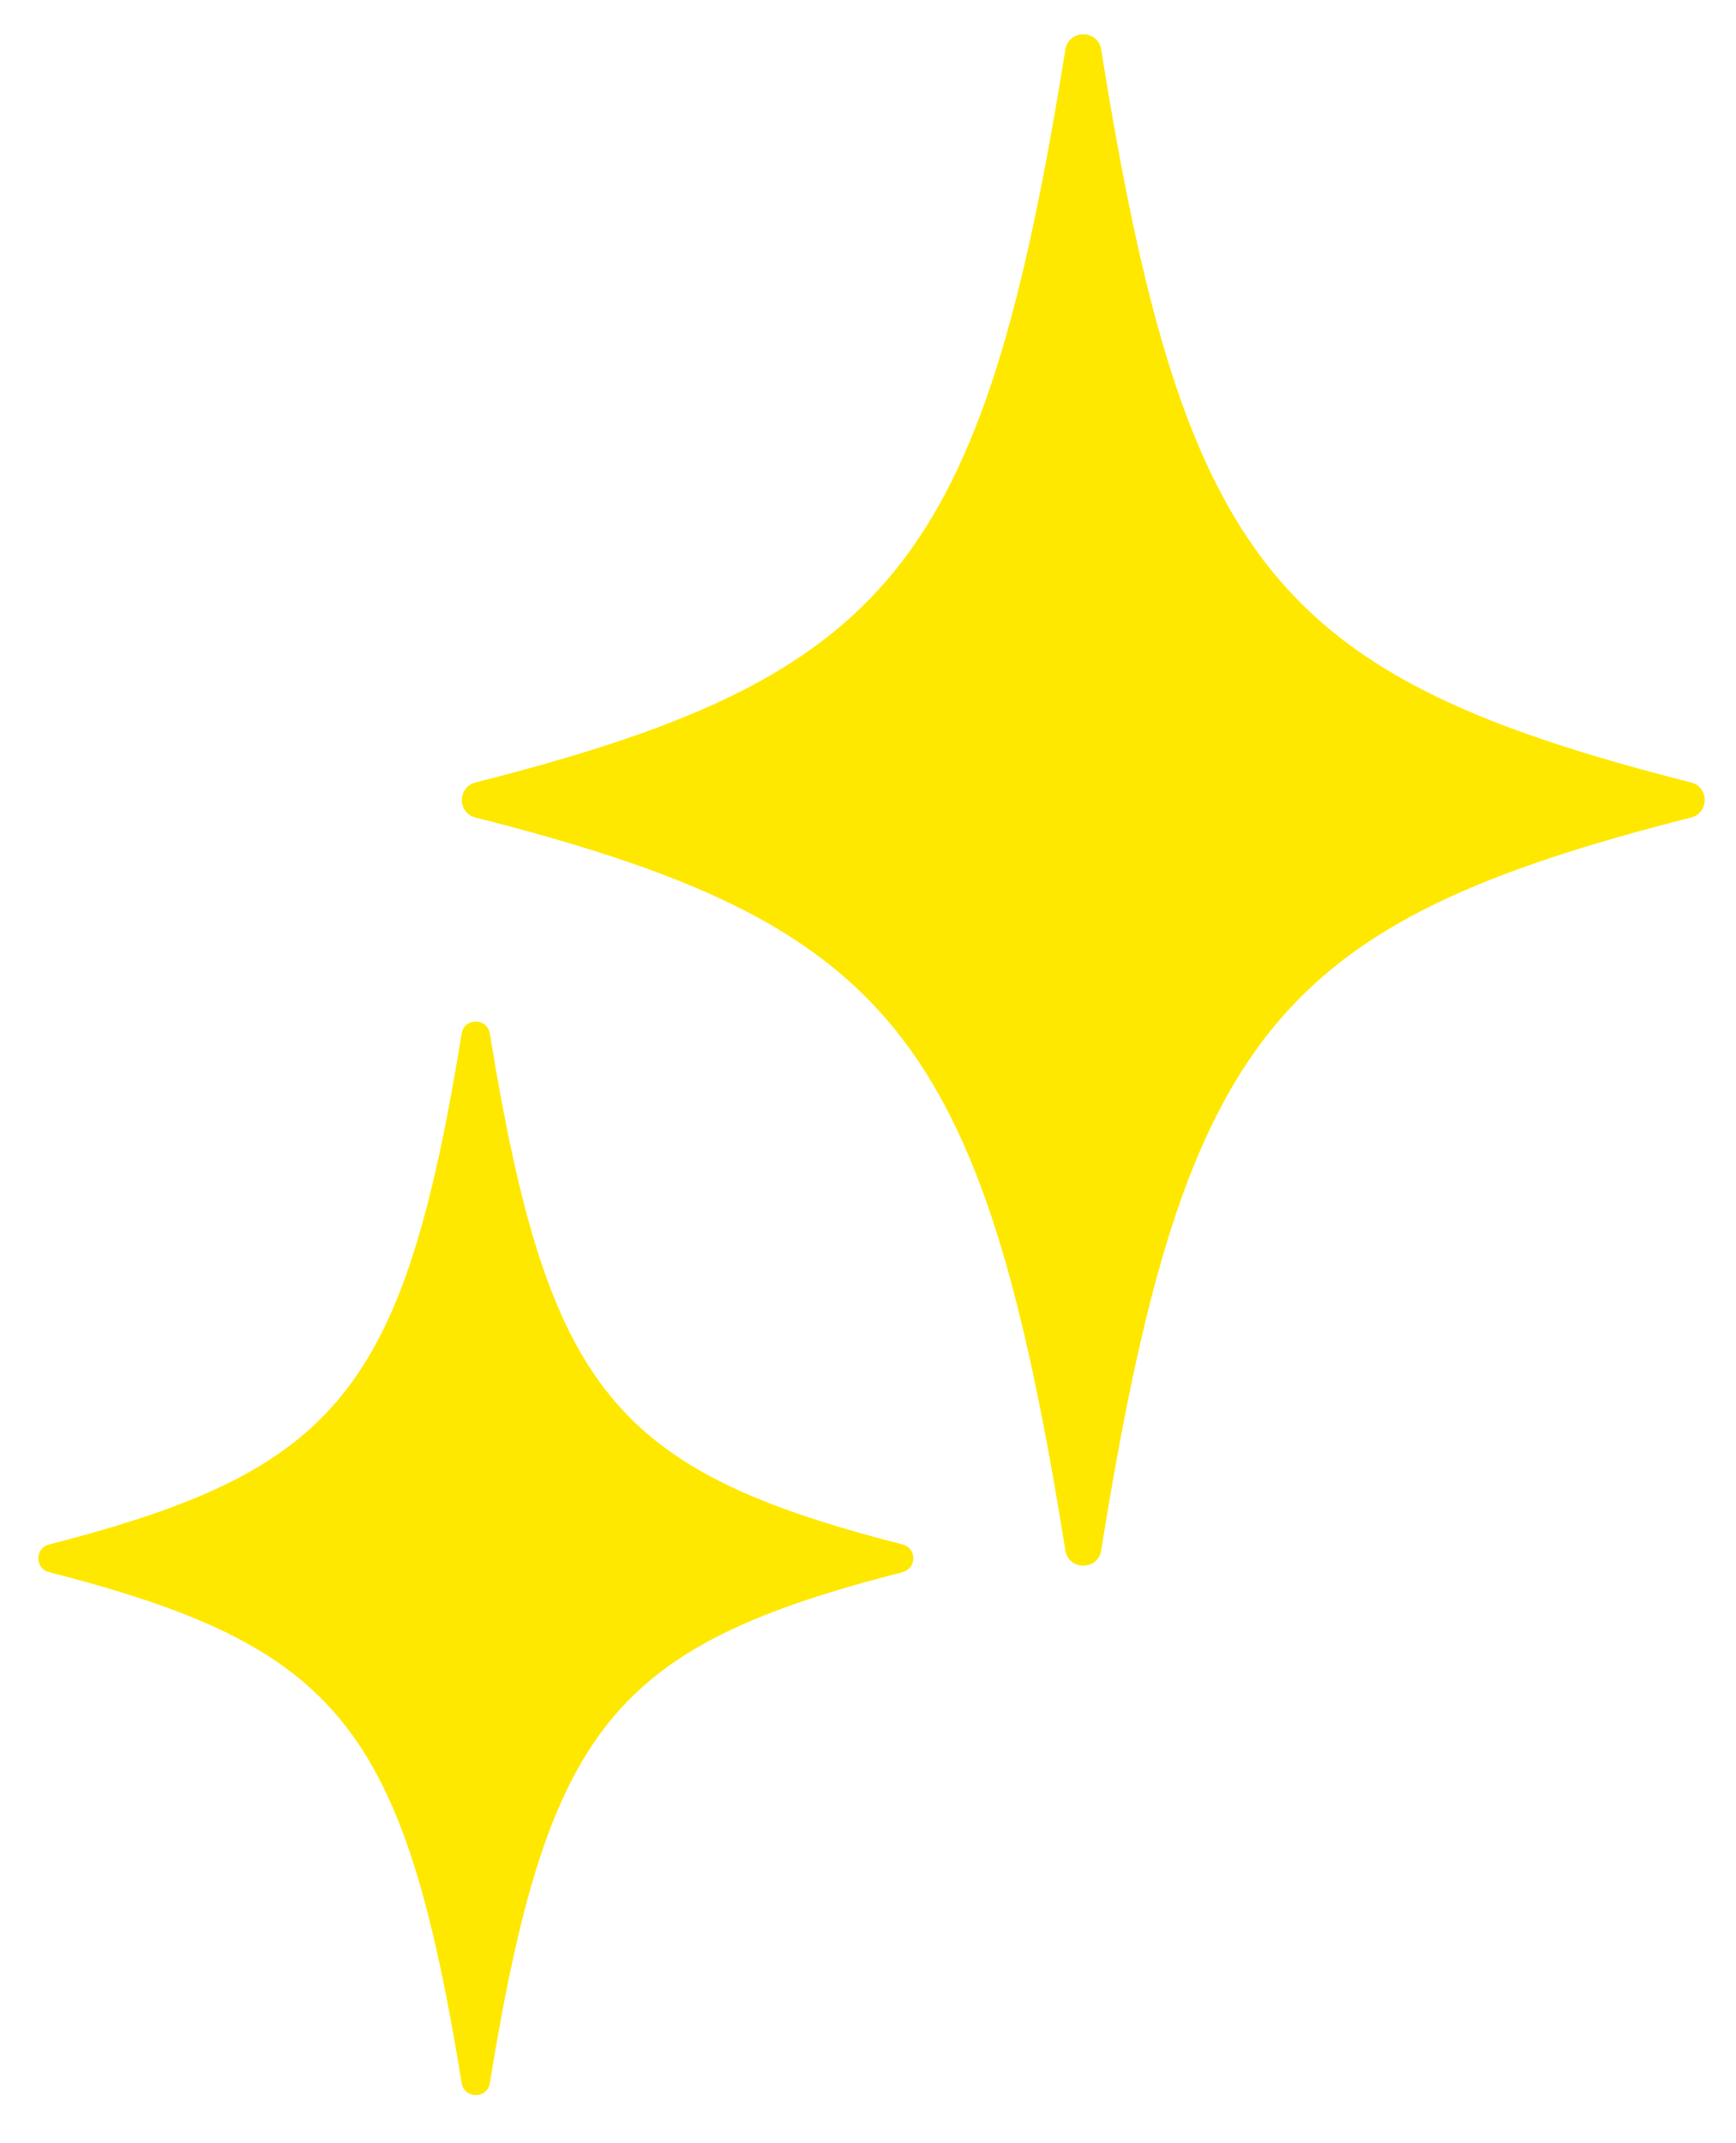<?xml version="1.0" encoding="UTF-8"?>
<svg id="_レイヤー_2" data-name="レイヤー_2" xmlns="http://www.w3.org/2000/svg" xmlns:xlink="http://www.w3.org/1999/xlink" viewBox="0 0 111 137">
  <defs>
    <style>
      .cls-1 {
        fill: none;
      }

      .cls-2 {
        fill: #ffe800;
      }

      .cls-3 {
        clip-path: url(#clippath);
      }
    </style>
    <clipPath id="clippath">
      <rect class="cls-1" width="111" height="137"/>
    </clipPath>
  </defs>
  <g id="_固定デザイン" data-name="固定デザイン">
    <g class="cls-3">
      <g>
        <path class="cls-2" d="M29.52,66.08c-3.72,22.89-7.94,27.93-26.38,32.67-.92.24-.92,1.53,0,1.77,18.44,4.74,22.66,9.78,26.38,32.67.17,1.02,1.64,1.02,1.8,0,3.72-22.89,7.94-27.93,26.39-32.67.92-.24.92-1.53,0-1.77-18.44-4.74-22.66-9.78-26.39-32.67-.17-1.02-1.64-1.02-1.8,0Z"/>
        <path class="cls-2" d="M68.12,3.17c-5.3,33.06-11.16,40.11-37.72,46.86-1.16.3-1.16,1.95,0,2.24,26.56,6.75,32.42,13.79,37.72,46.86.21,1.3,2.08,1.3,2.29,0,5.3-33.07,11.16-40.11,37.72-46.86,1.16-.3,1.16-1.95,0-2.24-26.56-6.75-32.43-13.8-37.72-46.86-.21-1.3-2.08-1.3-2.29,0Z"/>
      </g>
    </g>
  </g>
</svg>